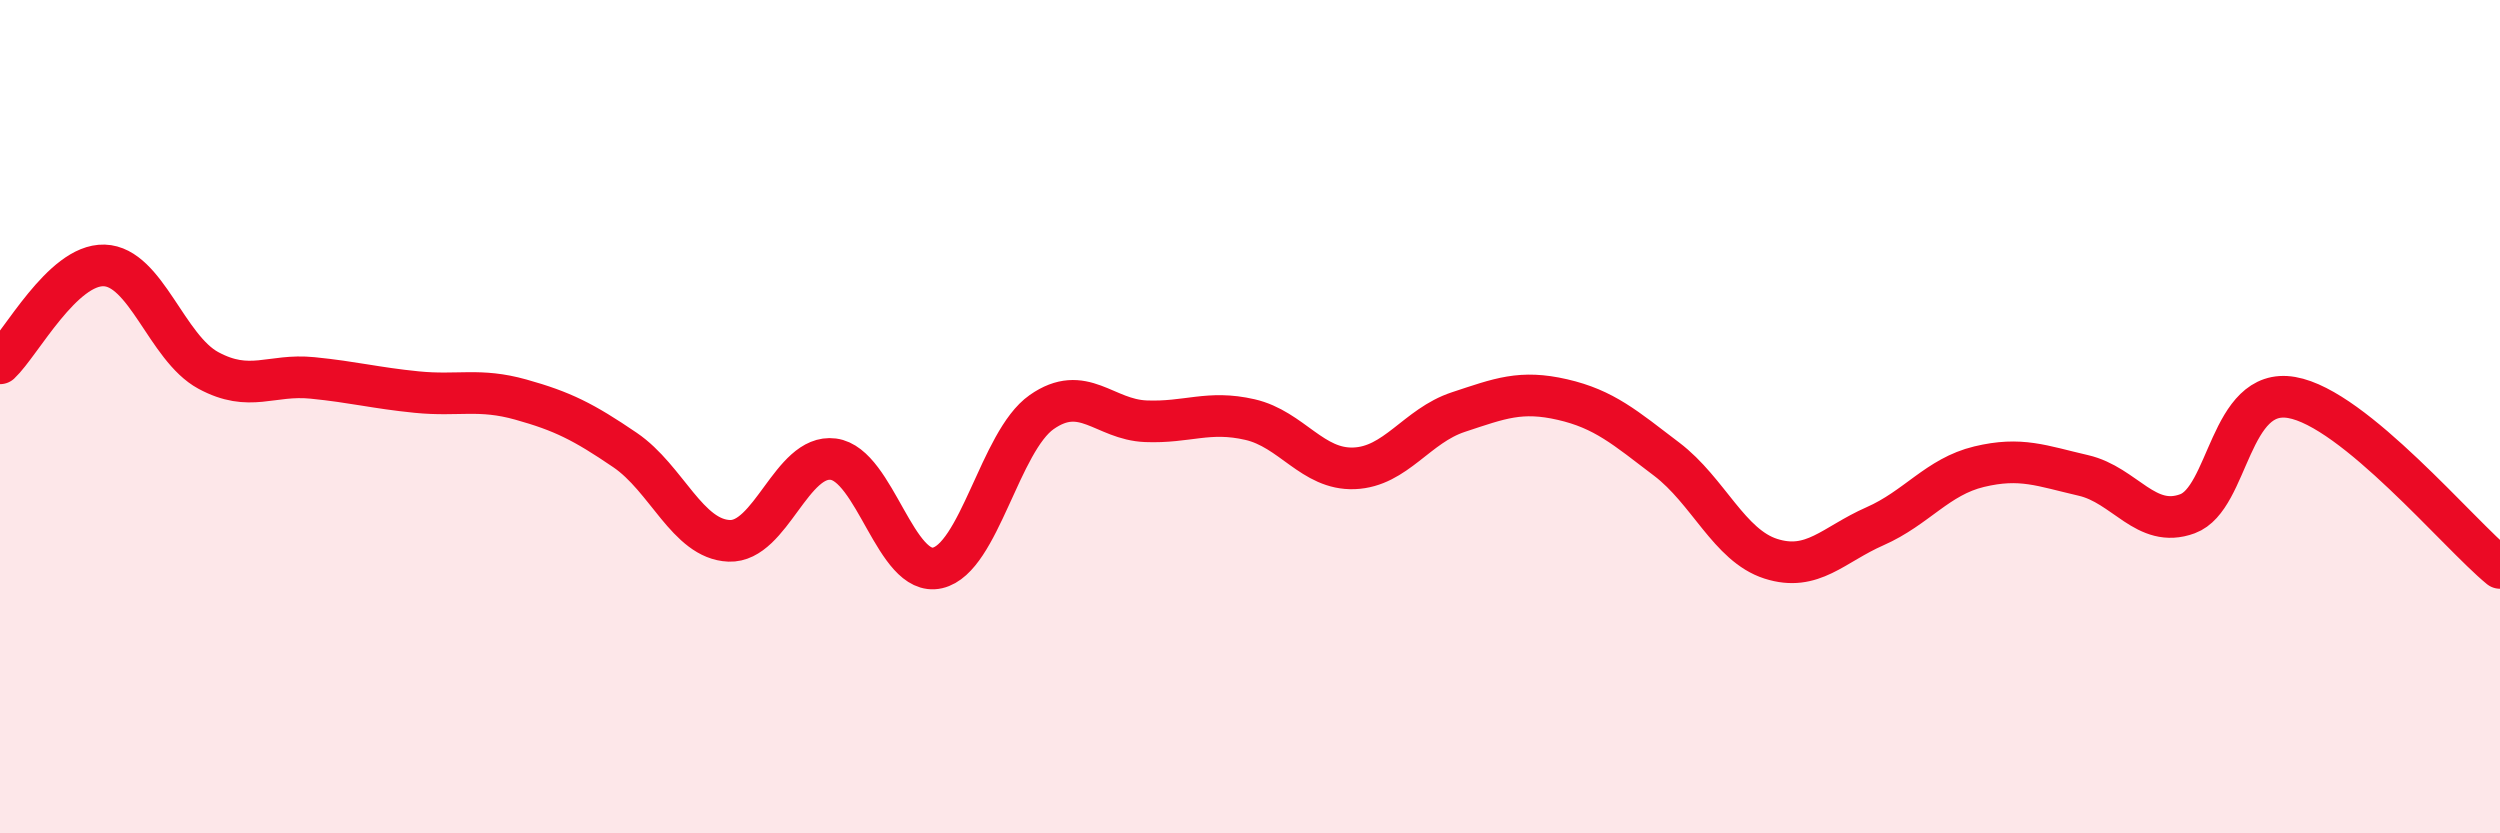 
    <svg width="60" height="20" viewBox="0 0 60 20" xmlns="http://www.w3.org/2000/svg">
      <path
        d="M 0,8.72 C 0.5,8.25 1.5,6.34 2.5,6.37 C 3.5,6.4 4,8.35 5,8.89 C 6,9.43 6.5,8.97 7.5,9.07 C 8.5,9.17 9,9.31 10,9.41 C 11,9.51 11.5,9.31 12.5,9.59 C 13.5,9.87 14,10.12 15,10.8 C 16,11.48 16.5,12.94 17.5,12.98 C 18.5,13.02 19,10.89 20,11.02 C 21,11.15 21.5,13.86 22.5,13.63 C 23.5,13.4 24,10.59 25,9.89 C 26,9.19 26.5,10.07 27.5,10.11 C 28.5,10.15 29,9.84 30,10.07 C 31,10.3 31.5,11.28 32.5,11.24 C 33.5,11.2 34,10.22 35,9.89 C 36,9.56 36.5,9.36 37.5,9.59 C 38.5,9.82 39,10.26 40,11.02 C 41,11.78 41.5,13.09 42.5,13.41 C 43.5,13.73 44,13.07 45,12.63 C 46,12.19 46.5,11.44 47.5,11.2 C 48.5,10.96 49,11.18 50,11.41 C 51,11.64 51.5,12.7 52.5,12.33 C 53.5,11.96 53.5,9.28 55,9.54 C 56.5,9.8 59,12.81 60,13.63L60 20L0 20Z"
        fill="#EB0A25"
        opacity="0.1"
        stroke-linecap="round"
        stroke-linejoin="round"
      />
      <path
        d="M 0,8.72 C 0.5,8.25 1.5,6.34 2.5,6.37 C 3.5,6.4 4,8.35 5,8.89 C 6,9.43 6.5,8.97 7.5,9.07 C 8.5,9.17 9,9.31 10,9.41 C 11,9.51 11.5,9.31 12.5,9.59 C 13.5,9.87 14,10.12 15,10.8 C 16,11.48 16.5,12.94 17.5,12.98 C 18.5,13.02 19,10.89 20,11.02 C 21,11.15 21.5,13.86 22.5,13.63 C 23.5,13.4 24,10.59 25,9.89 C 26,9.19 26.5,10.07 27.5,10.11 C 28.5,10.15 29,9.84 30,10.07 C 31,10.3 31.5,11.28 32.5,11.24 C 33.5,11.2 34,10.22 35,9.89 C 36,9.56 36.5,9.36 37.5,9.59 C 38.5,9.82 39,10.26 40,11.02 C 41,11.78 41.5,13.09 42.5,13.41 C 43.5,13.73 44,13.07 45,12.63 C 46,12.19 46.5,11.44 47.5,11.2 C 48.5,10.96 49,11.18 50,11.41 C 51,11.64 51.5,12.7 52.5,12.33 C 53.5,11.96 53.5,9.28 55,9.54 C 56.5,9.8 59,12.81 60,13.63"
        stroke="#EB0A25"
        stroke-width="1"
        fill="none"
        stroke-linecap="round"
        stroke-linejoin="round"
      />
    </svg>
  